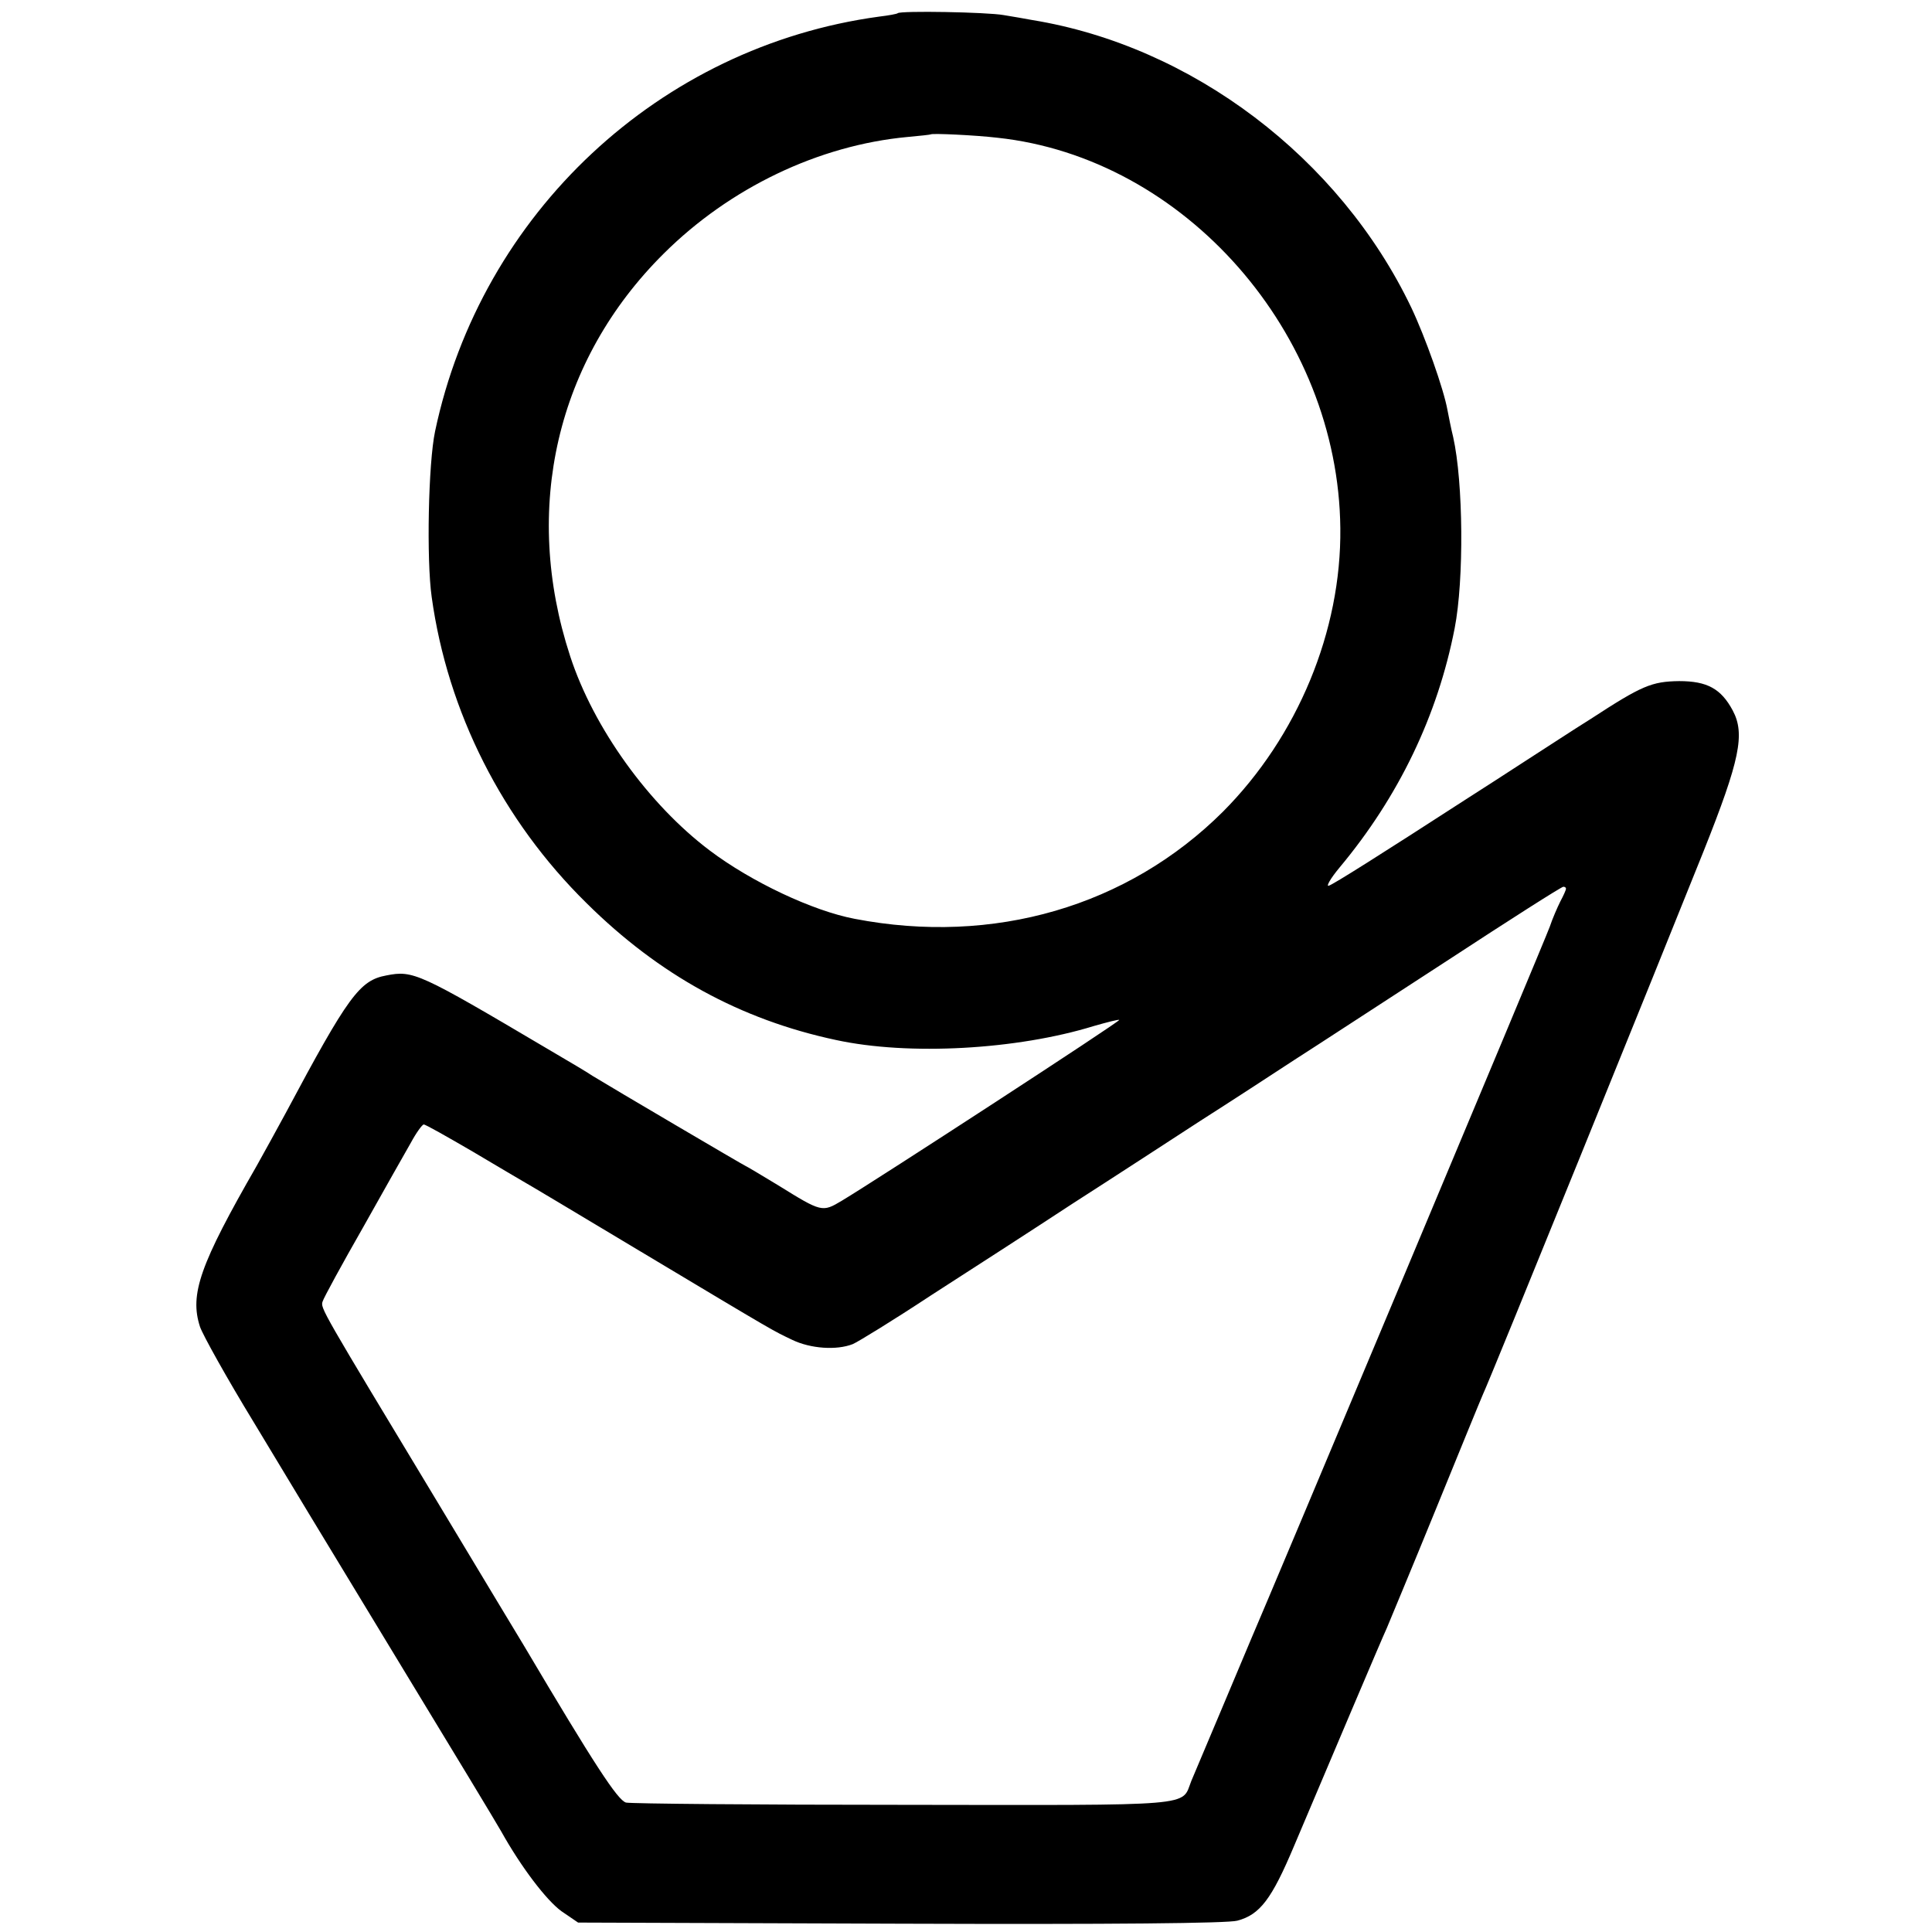 <svg version="1" xmlns="http://www.w3.org/2000/svg" width="682.667" height="682.667" viewBox="0 0 512 512"><path d="M237.9 3.5c-.2.2-2.4.6-4.9.9-58.2 7.9-105.5 52.1-117.7 109.9-1.8 8.5-2.3 34-.9 43.9 4.2 30.4 18.7 59.2 41.1 81.2 19.2 19 40.7 30.8 66 36.2 19.3 4.2 48 2.6 68.4-3.7 3.5-1 6.6-1.8 6.7-1.6.4.3-64 42.2-73.5 47.9-5.2 3.1-5.3 3.1-16.9-4.1-4.6-2.8-8.5-5.1-8.6-5.1-.2 0-35.9-21-40.6-23.9-.8-.6-6.2-3.8-12-7.2-34-20.1-35.5-20.8-42.6-19.4-7.1 1.3-10.1 5.4-26.7 36.5-2.2 4.1-5.7 10.4-7.7 14-15 26.1-17.8 34-15 42.6.7 2.1 7.1 13.6 14.3 25.4 7.1 11.8 13.7 22.7 14.6 24.2.9 1.5 12.2 20.1 25.1 41.4 12.9 21.2 24.5 40.4 25.8 42.7 5.3 9.5 12 18.3 16 21.2l4.4 3 85.4.3c56.7.2 86.8-.1 89.3-.8 6-1.6 9.1-5.7 15-19.7 10.3-24.3 23.2-54.8 24.6-57.8.7-1.7 6.6-15.8 13-31.5s12-29.4 12.5-30.5c2-4.2 46.9-115 58.5-144 9.6-24.1 11-31 7.7-37.2-3.1-5.8-6.8-7.8-14.2-7.8-7.3.1-9.9 1.2-23.4 10-4.5 2.8-12.1 7.8-17.1 11-4.9 3.2-11.9 7.7-15.5 10-23.5 15.2-35.4 22.7-36.8 23.2-.9.4.3-1.8 2.8-4.8 15.7-18.8 26-40.3 30.5-63.4 2.5-12.8 2.3-38.7-.4-50.7-.6-2.4-1.2-5.6-1.5-7.1-1-5.6-5.9-19.4-9.6-27.2-19-39.7-58.1-69.3-100.5-76.2-1.6-.3-5-.9-7.5-1.3-4.4-.8-27.4-1.2-28.1-.5zm26.4 33c49.6 5.3 90.4 51.7 90.9 103.5.3 27.2-11.3 55.2-31.1 75.1-25.2 25.1-60.8 35.5-97.6 28.4-11.1-2.1-27.4-9.8-38.4-18.1-16.2-12.2-30.8-32.5-37-51.5-12.8-39.1-3.6-78.5 24.8-106.7 17.5-17.4 41-28.7 64.6-30.9 3.3-.3 6.1-.6 6.2-.7.4-.3 11.6.2 17.6.9zm150.7 199c0 .4-.7 1.9-1.5 3.4-.8 1.6-2.1 4.6-2.8 6.7-1.1 3.2-74.6 178.3-79.2 188.9-1.4 3.3-13.4 31.9-15.8 37.5-2.7 6.8 2.4 6.4-76.1 6.3-39.2 0-72.4-.3-73.7-.6-2.2-.6-8.4-10.1-27-41.5-.9-1.5-11-18.2-22.4-37.2-31.6-52.4-31.6-52.3-31-54.1.3-1 5.1-9.8 10.7-19.6 5.5-9.8 11.2-19.9 12.7-22.5 1.4-2.6 3-4.8 3.4-4.8.5 0 6.3 3.3 13 7.2 6.7 4 12.7 7.5 13.2 7.8.6.3 14.5 8.6 31 18.5 37.4 22.4 35.1 21 40.5 23.6 4.8 2.3 11.7 2.8 16 1.1 1.4-.6 10.7-6.3 20.7-12.9 10.1-6.5 27-17.4 37.5-24.3 10.6-6.8 25.8-16.7 33.8-21.9 8-5.1 19.2-12.4 25-16.2 5.8-3.7 24-15.6 40.5-26.3 16.5-10.8 30.3-19.6 30.8-19.6.4 0 .7.2.7.5z"/></svg>